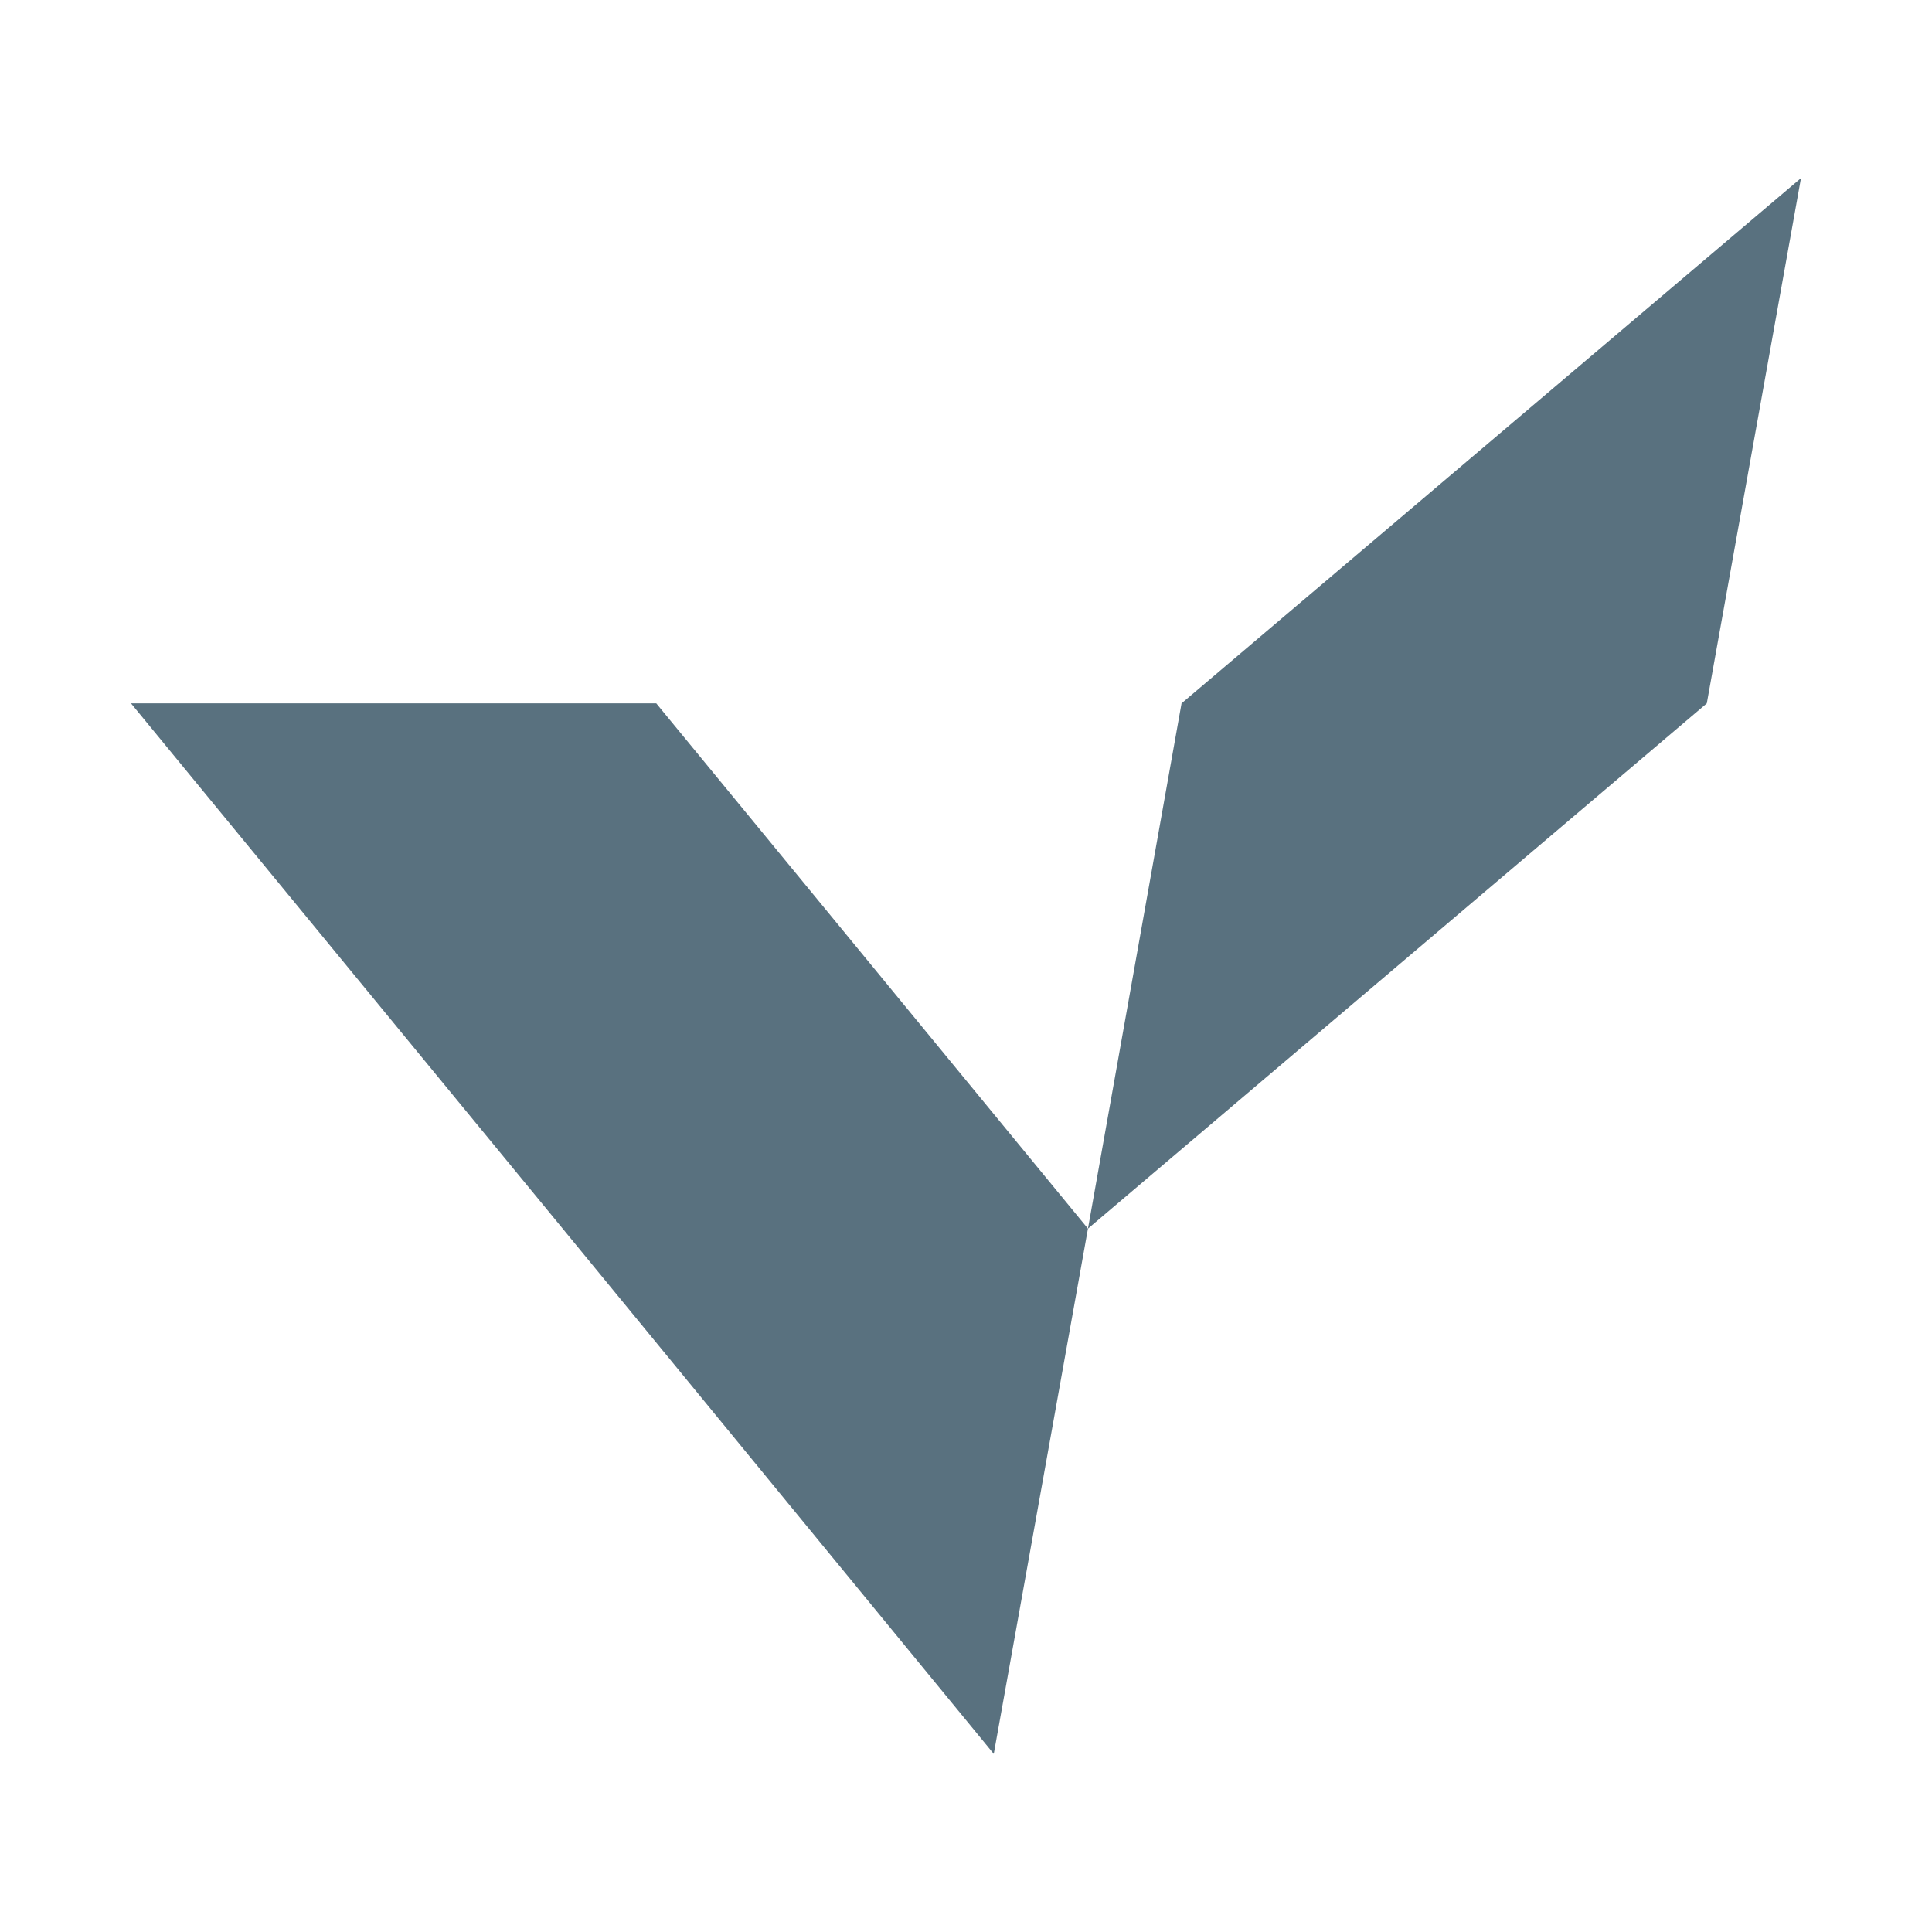 <?xml version="1.0" encoding="UTF-8"?> <svg xmlns="http://www.w3.org/2000/svg" id="_Слой_1" data-name="Слой 1" viewBox="0 0 32 32"><defs><style> .cls-1 { fill: #59717f; stroke-width: 0px; } </style></defs><polygon class="cls-1" points="19.57 11.65 18.02 20.35 28.27 11.65 29.83 2.95 19.57 11.65"></polygon><polygon class="cls-1" points="2.17 11.65 9.32 20.35 16.46 29.05 18.02 20.35 10.87 11.65 2.17 11.65"></polygon></svg> 